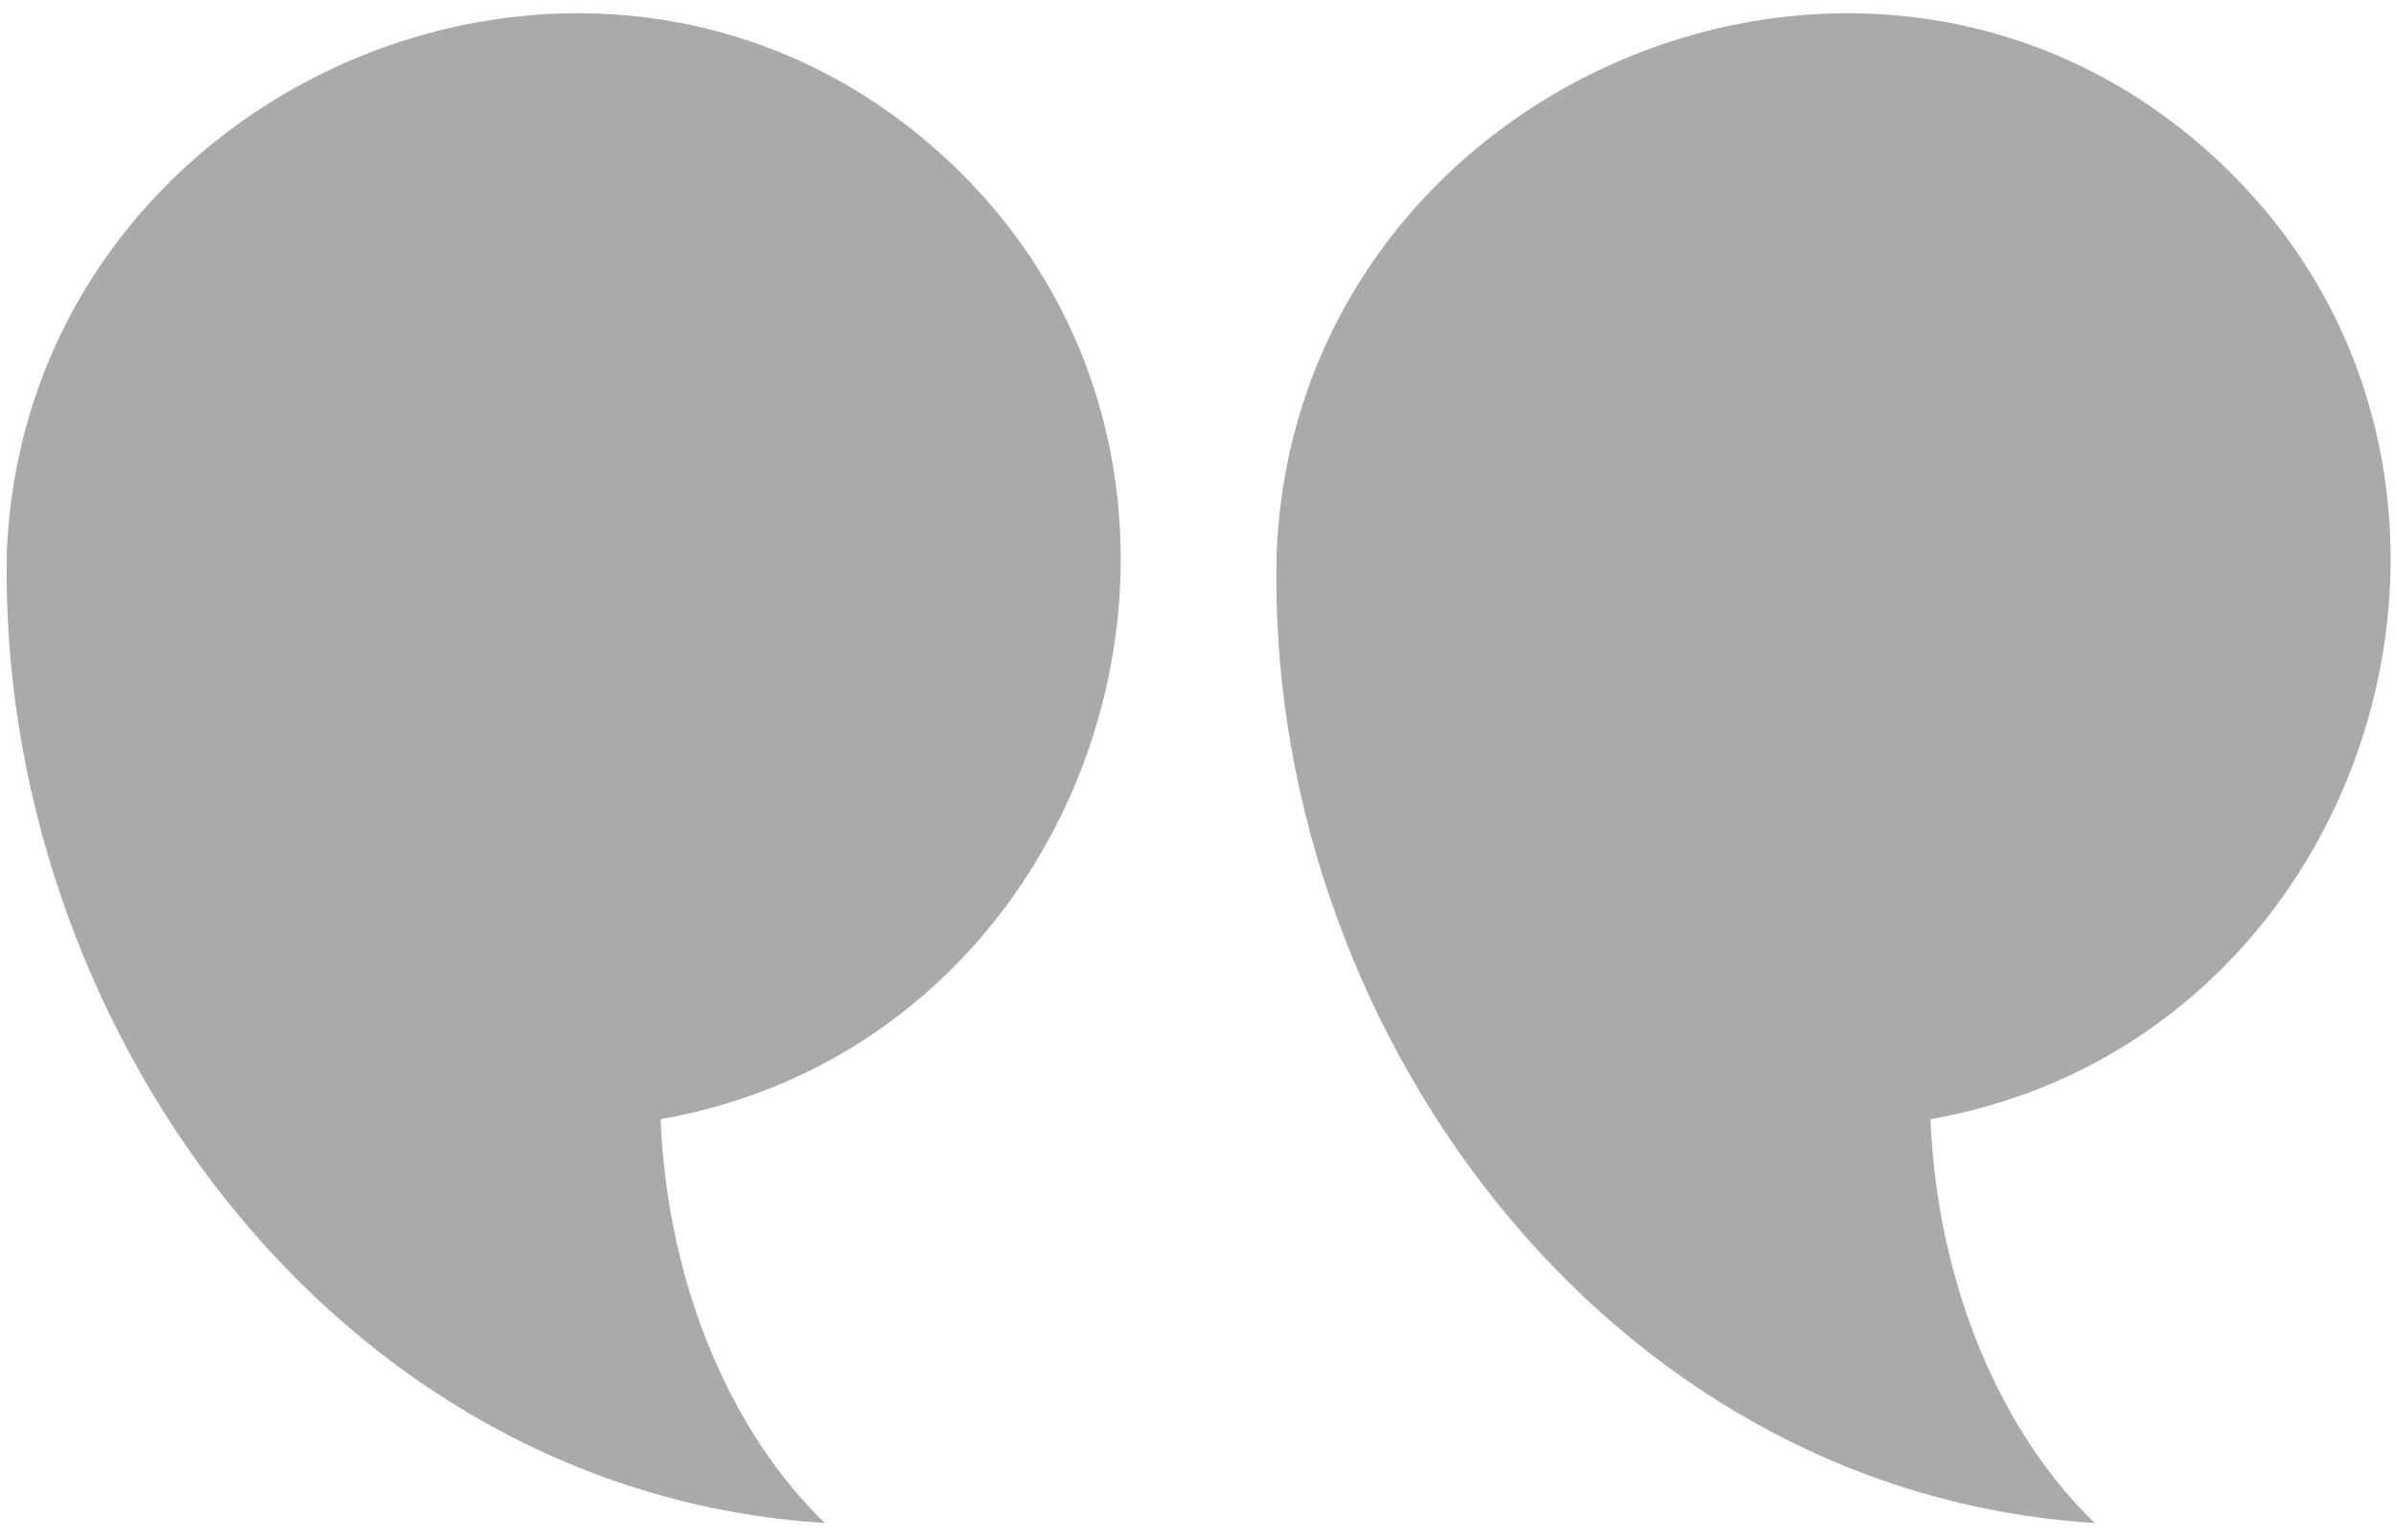 <?xml version="1.0" encoding="utf-8"?>
<!-- Generator: Adobe Illustrator 23.0.6, SVG Export Plug-In . SVG Version: 6.00 Build 0)  -->
<svg xmlns="http://www.w3.org/2000/svg" xmlns:xlink="http://www.w3.org/1999/xlink" version="1.1" id="Layer_1" x="0px" y="0px" viewBox="0 0 70 45" style="enable-background:new 0 0 70 45;" xml:space="preserve" width="70" height="45">
<style type="text/css">
	.st0{fill:#AAAAAA;}
</style>
<g>
	<path class="st0" d="M37.3,16.1C37.9,2.4,54.6-4.7,64.7,4.6c9.8,9,4.8,25.8-8.3,28.1c0.2,4.9,2.1,9.2,4.8,11.8   C46.8,43.6,36.9,29.8,37.3,16.1C37.3,15.5,37.3,16.1,37.3,16.1z"/>
	<path class="st0" d="M0.2,16.1C0.8,2.4,17.5-4.7,27.6,4.6c9.8,9,4.8,25.8-8.3,28.1c0.2,4.9,2.1,9.2,4.8,11.8   C9.7,43.6-0.1,29.8,0.2,16.1C0.3,15.5,0.2,16.1,0.2,16.1z"/>
</g>
</svg>
